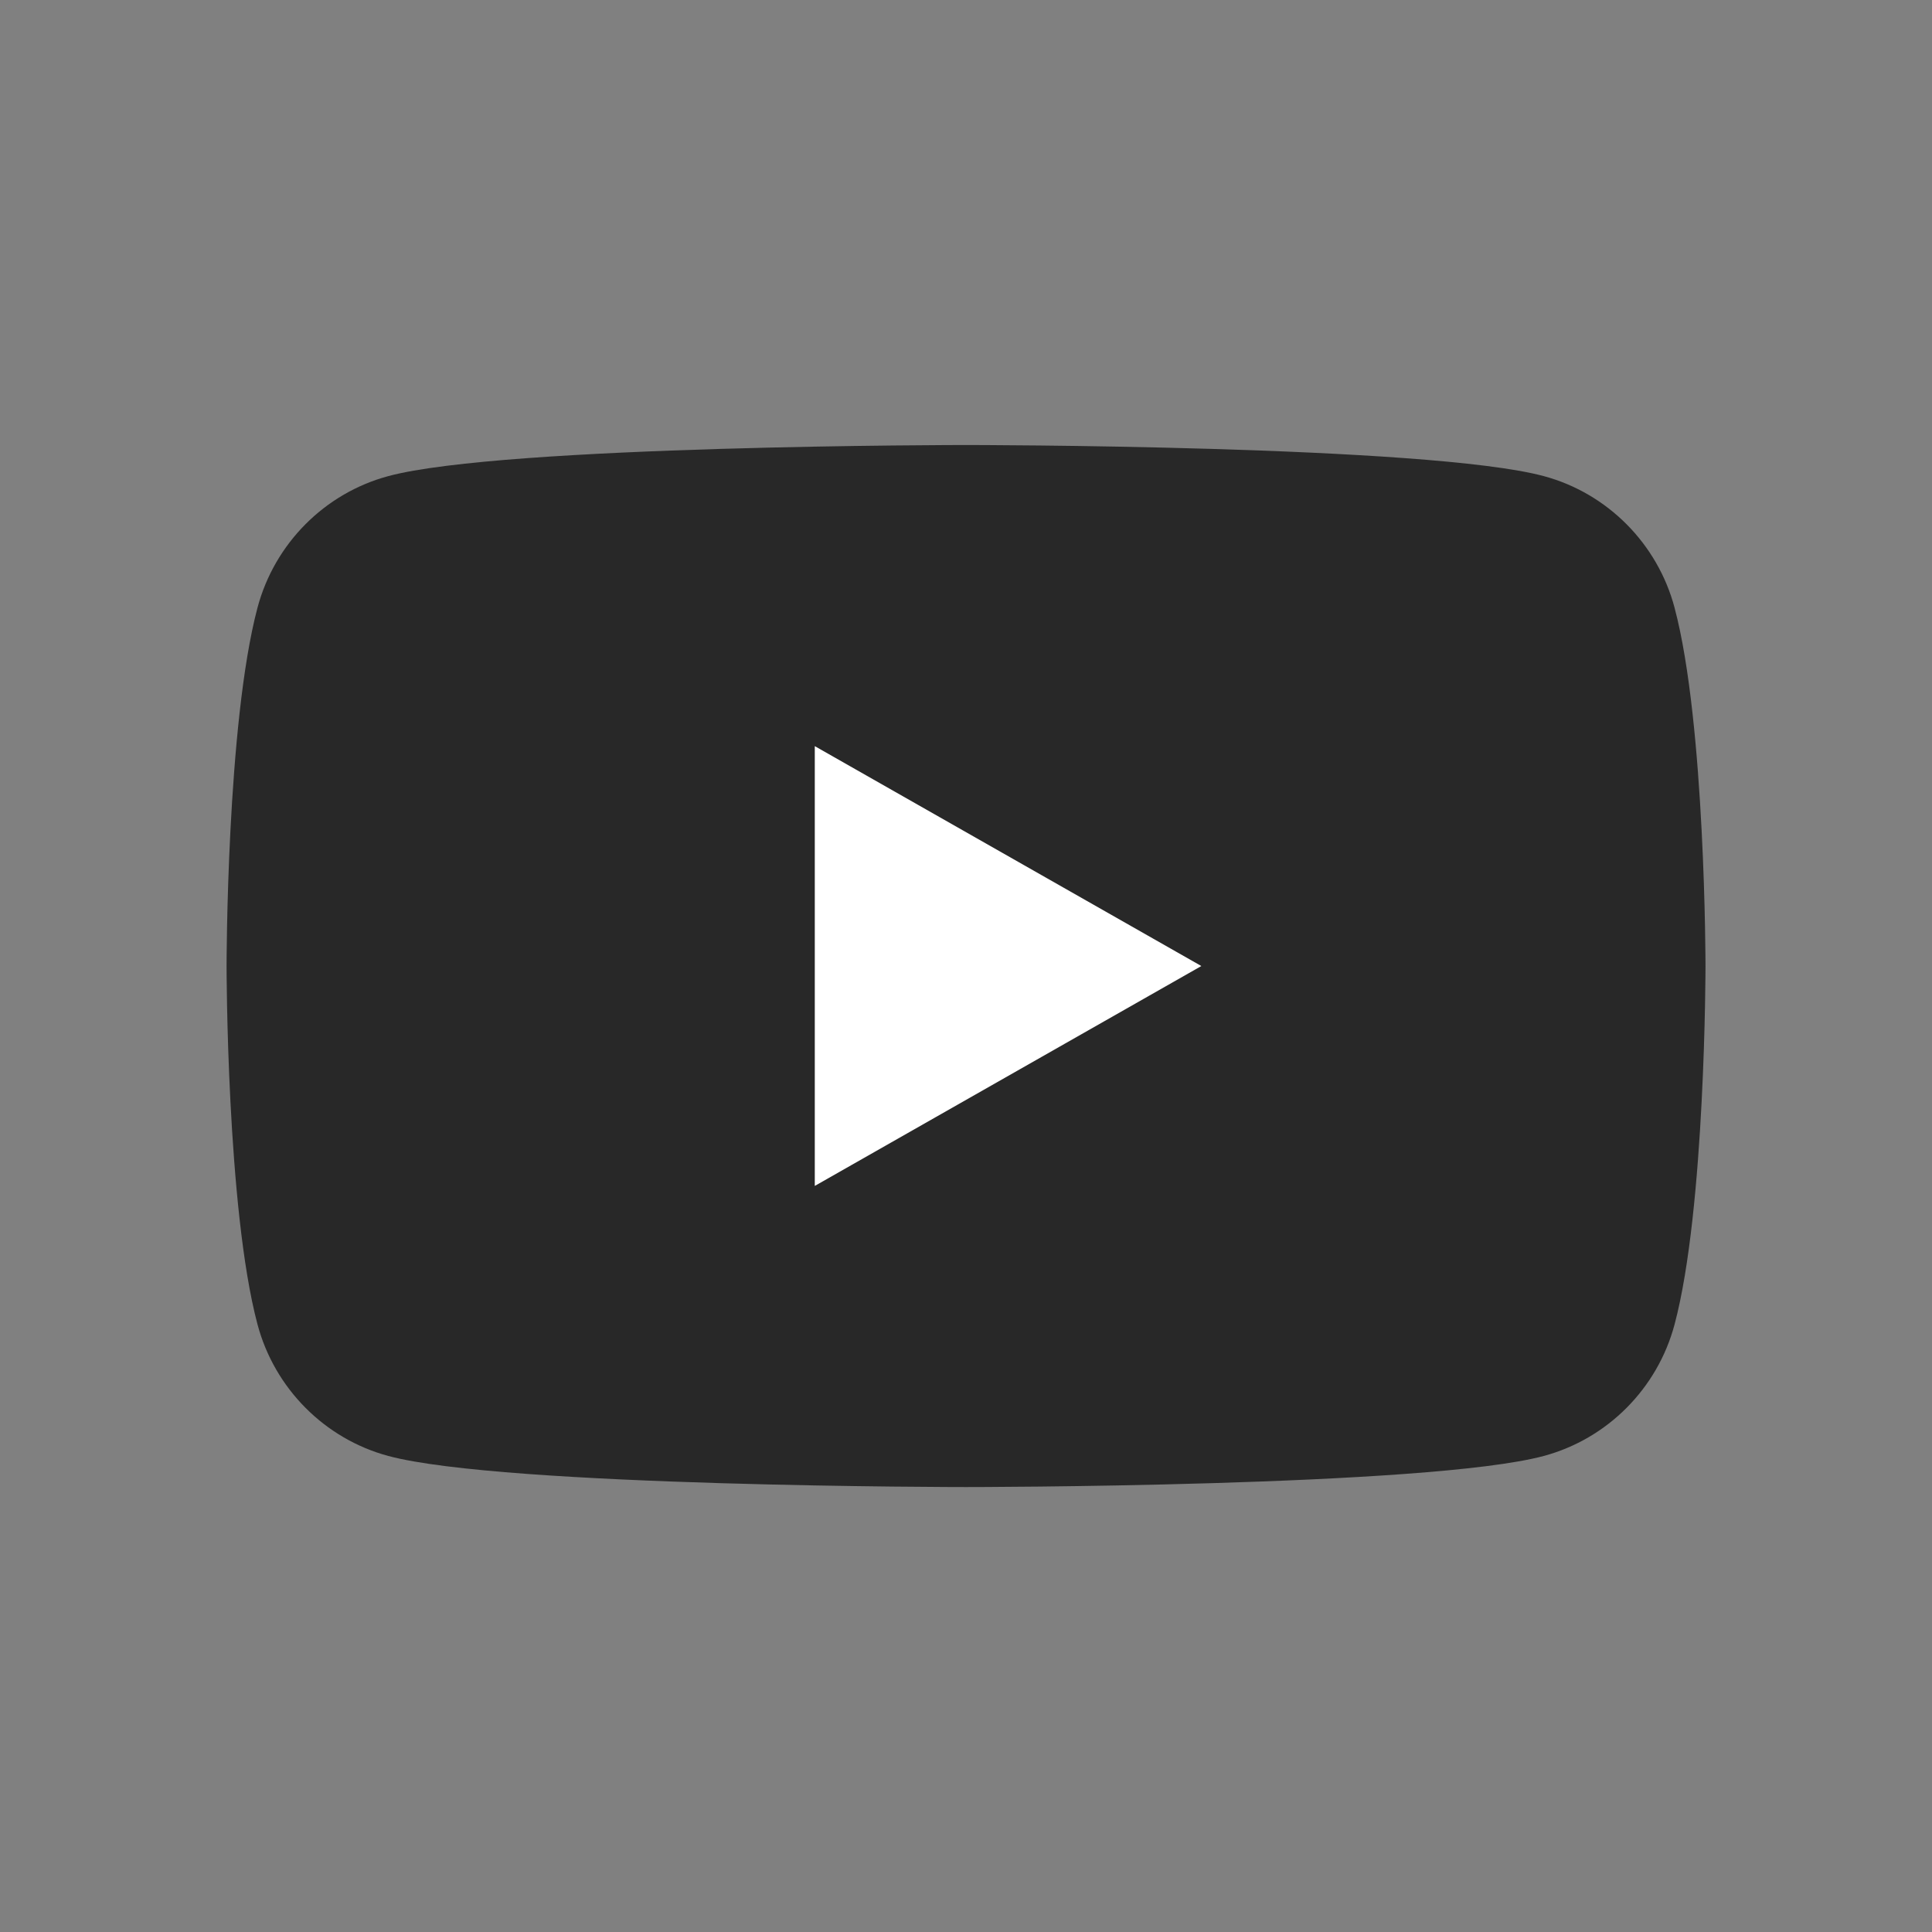 <svg xmlns="http://www.w3.org/2000/svg" height="28.063" width="28.063" style=""><rect width="100%" height="100%" fill="#808080" stroke="none"/><rect id="backgroundrect" width="100%" height="100%" x="0" y="0" fill="none" stroke="none" class="" style=""/><g class="currentLayer" style=""><title>Layer 1</title><g class="selected" id="svg_3"><path d="M24.324,8.828 c-0.247,-0.93 -0.975,-1.663 -1.899,-1.912 C20.749,6.464 14.032,6.464 14.032,6.464 S7.314,6.464 5.639,6.916 C4.715,7.165 3.987,7.897 3.74,8.828 C3.291,10.514 3.291,14.032 3.291,14.032 s0,3.518 0.449,5.204 c0.247,0.93 0.975,1.663 1.899,1.912 c1.675,0.452 8.393,0.452 8.393,0.452 s6.718,0 8.393,-0.452 c0.924,-0.249 1.652,-0.981 1.899,-1.911 c0.449,-1.686 0.449,-5.204 0.449,-5.204 s0,-3.518 -0.449,-5.204 " fill="#282828" id="svg_1" class=""/><path d="M11.835,17.226 l5.615,-3.194 l-5.615,-3.194 z" fill="#fff" id="svg_2" class=""/></g></g></svg>